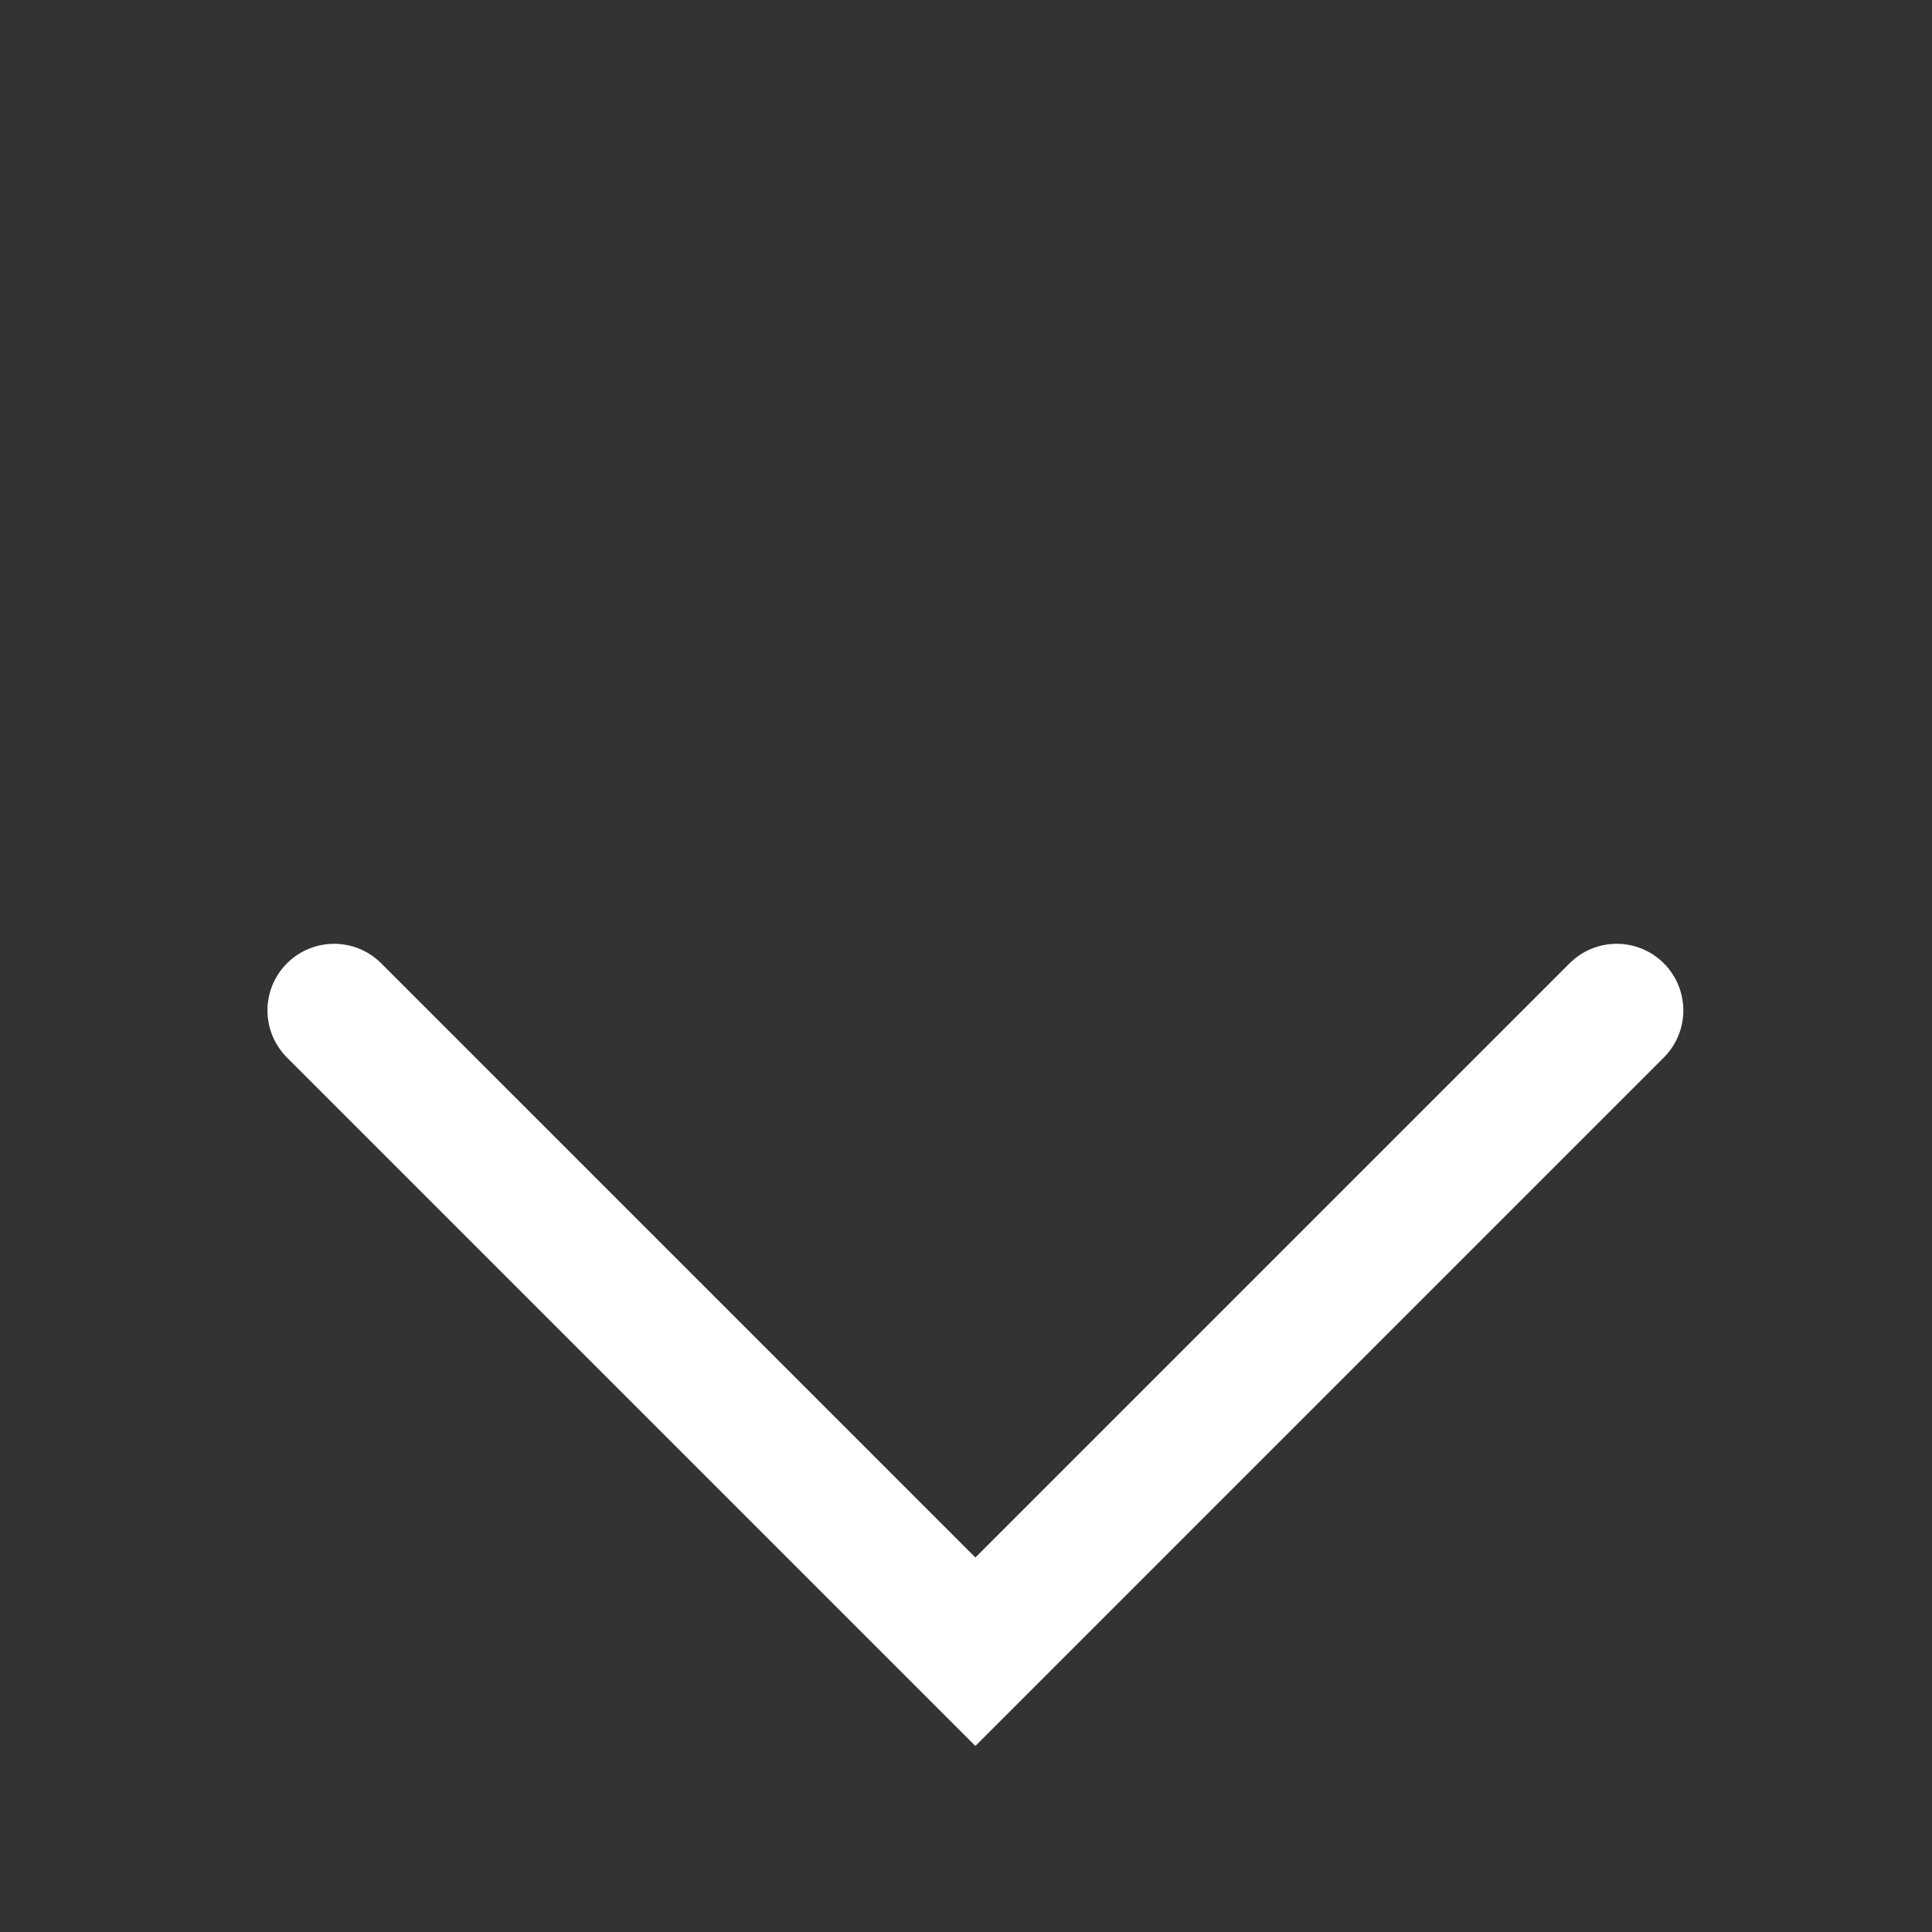 <svg id="Scroll_Down_Arrows" data-name="Scroll Down Arrows" xmlns="http://www.w3.org/2000/svg" xmlns:xlink="http://www.w3.org/1999/xlink" width="87" height="87" viewBox="0 0 87 87">
  <rect x="0" y="0" width="87" height="87" fill="#333333" stroke="none"/>
  <defs>
    <clipPath id="clip-path">
      <rect id="Rectangle_609" data-name="Rectangle 609" width="87" height="87" transform="translate(-3836 -4433)" fill="none" stroke="#707070" stroke-width="1"/>
    </clipPath>
  </defs>
  <g id="Mask_Group_2" data-name="Mask Group 2" transform="translate(3836 4433)" clip-path="url(#clip-path)">
    <g id="Group_701" data-name="Group 701">
      <g id="Group_699" data-name="Group 699" transform="translate(0 2)">
        <path id="Path_1341" data-name="Path 1341" d="M0,428.473l-28.879,28.879L0,486.231" transform="translate(-4249.429 -4389.5) rotate(-90)" fill="none" stroke="#fff" stroke-linecap="round" stroke-width="6"/>
        <path id="Path_1342" data-name="Path 1342" d="M-6.256,428.473-28.879,451.1-6.256,473.72" transform="translate(-4243.173 -4409.068) rotate(-90)" fill="none" stroke="#fff" stroke-linecap="round" stroke-width="6" opacity="0"/>
        <path id="Path_1343" data-name="Path 1343" d="M-13.379,428.473l-15.5,15.5,15.5,15.5" transform="translate(-4236.05 -4429.069) rotate(-90)" fill="none" stroke="#fff" stroke-linecap="round" stroke-width="6" opacity="0"/>
      </g>
      <g id="Group_700" data-name="Group 700" transform="translate(0 -88.31)">
        <path id="Path_1341-2" data-name="Path 1341" d="M0,428.473l-28.879,28.879L0,486.231" transform="translate(-4249.429 -4389.5) rotate(-90)" fill="none" stroke="#fff" stroke-linecap="round" stroke-width="6"/>
        <path id="Path_1342-2" data-name="Path 1342" d="M-6.256,428.473-28.879,451.1-6.256,473.72" transform="translate(-4243.173 -4409.068) rotate(-90)" fill="none" stroke="#fff" stroke-linecap="round" stroke-width="6" opacity="0"/>
        <path id="Path_1343-2" data-name="Path 1343" d="M-13.379,428.473l-15.5,15.5,15.5,15.5" transform="translate(-4236.05 -4429.069) rotate(-90)" fill="none" stroke="#fff" stroke-linecap="round" stroke-width="6" opacity="0"/>
      </g>
    </g>
  </g>
</svg>
